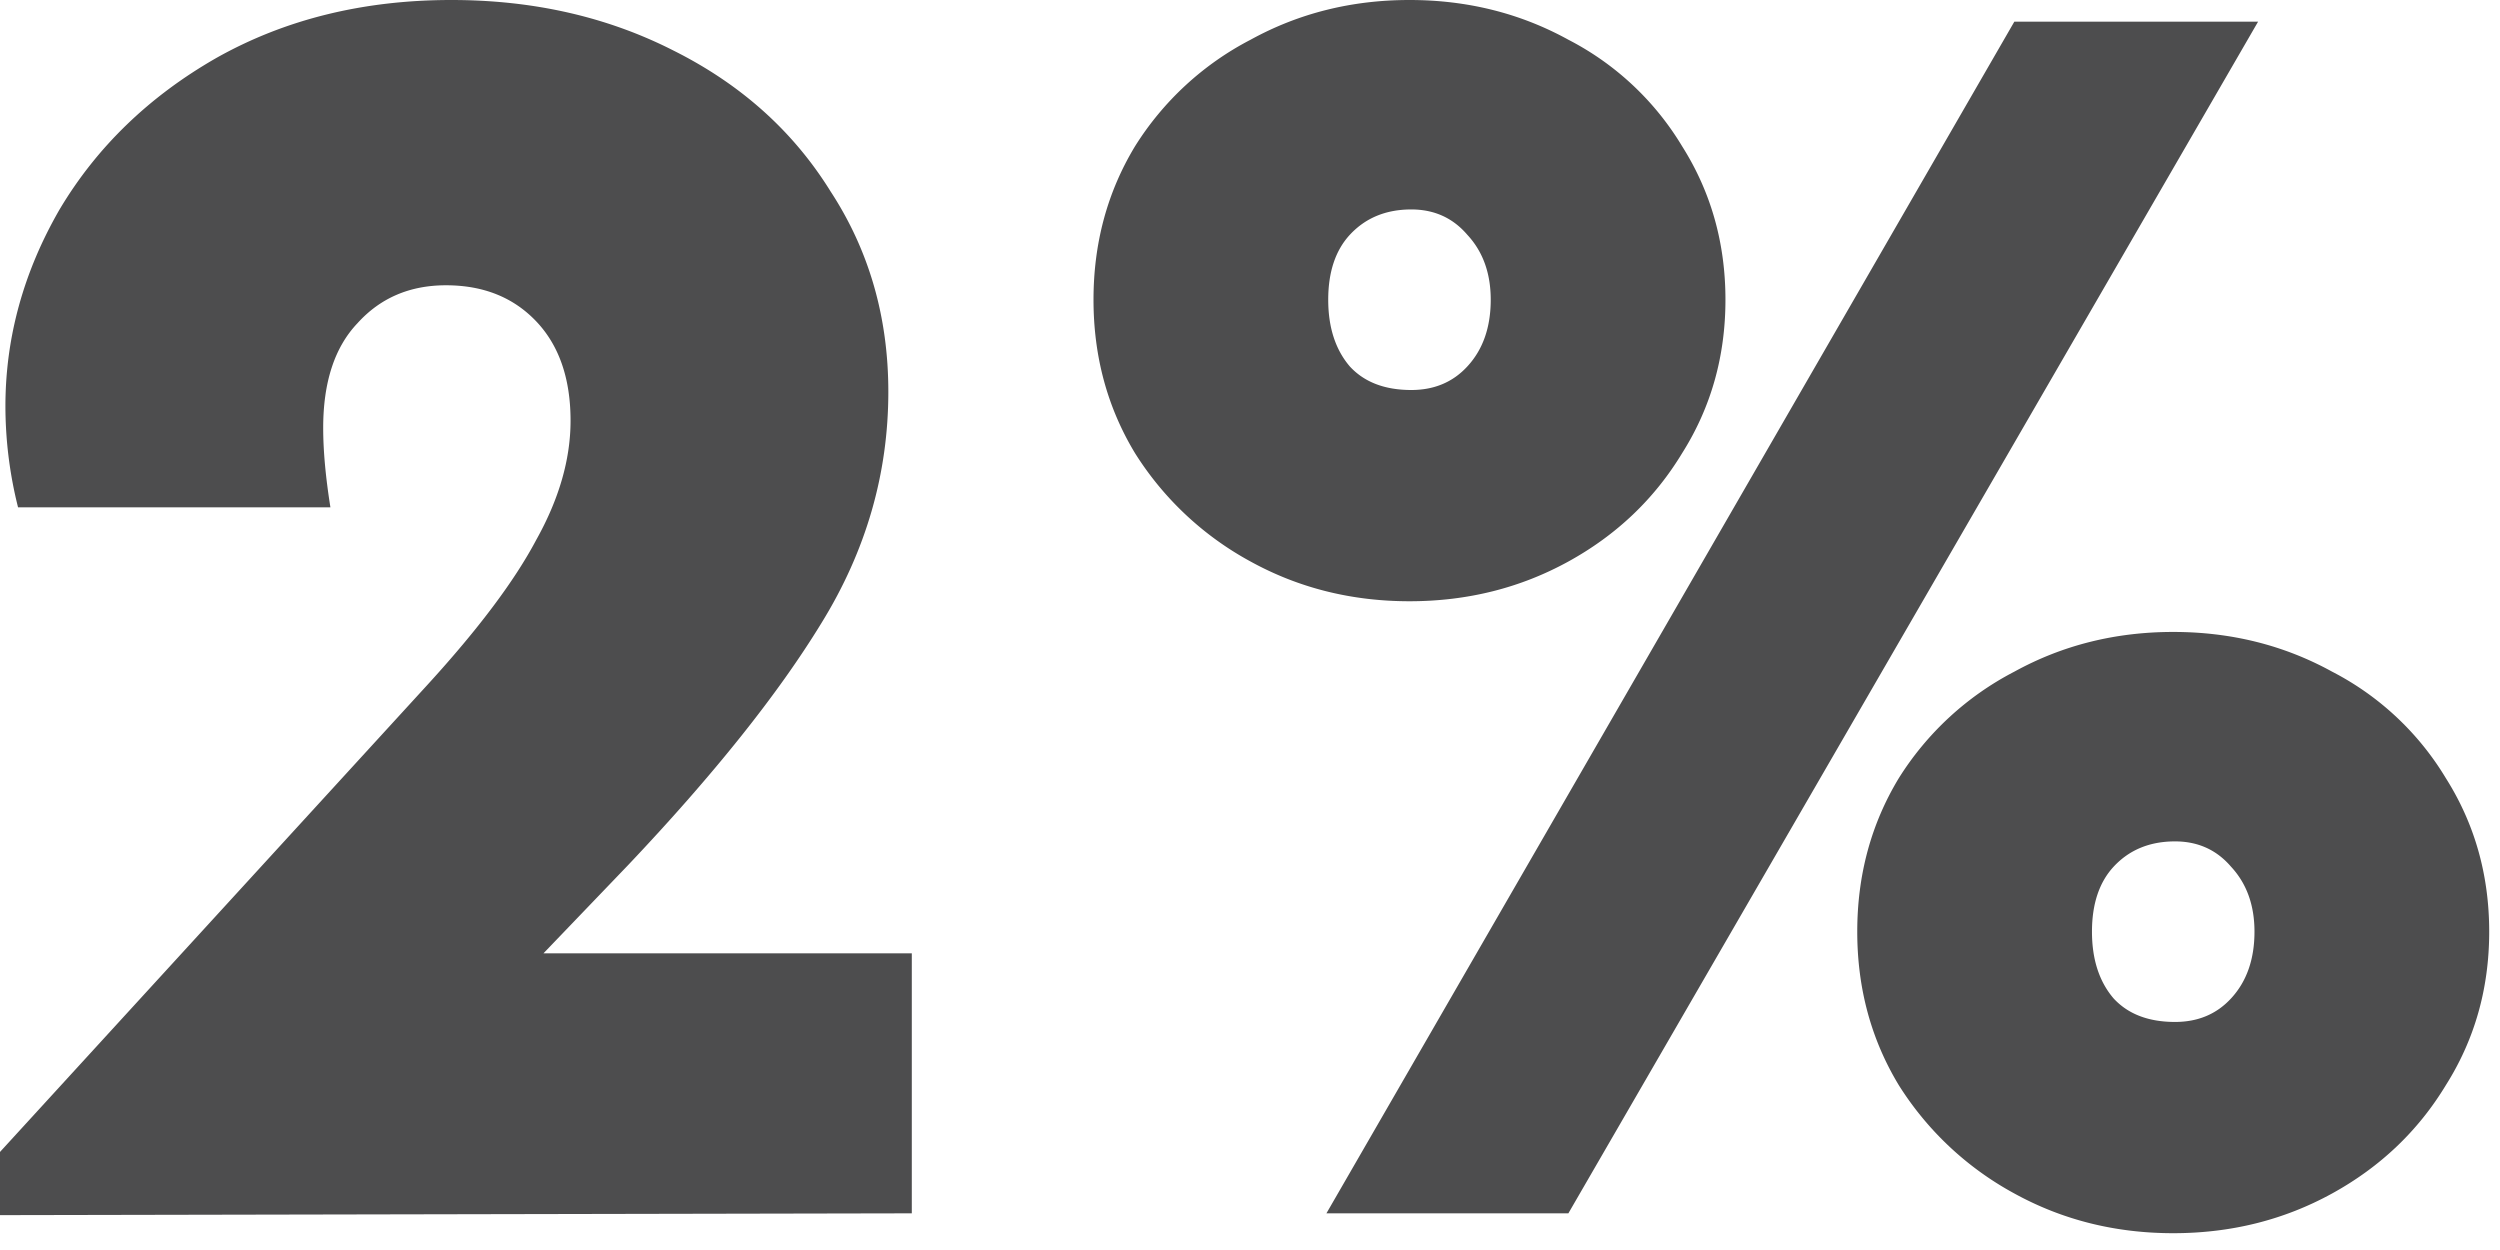 <svg width="72" height="36" viewBox="0 0 72 36" xmlns="http://www.w3.org/2000/svg">
    <path d="M26.26 27.456v7.488L0 34.996v-1.82l12.324-13.468c1.456-1.595 2.496-2.981 3.12-4.16.659-1.179.988-2.323.988-3.432 0-1.213-.33-2.167-.988-2.86-.659-.693-1.525-1.04-2.6-1.04-1.04 0-1.89.364-2.548 1.092-.659.693-.988 1.699-.988 3.016 0 .659.07 1.421.208 2.288H.52A11.966 11.966 0 0 1 .156 11.7c0-1.976.52-3.865 1.56-5.668C2.791 4.229 4.299 2.773 6.24 1.664 8.216.554 10.47 0 13 0c2.357 0 4.49.485 6.396 1.456 1.941.97 3.45 2.323 4.524 4.056 1.11 1.699 1.664 3.623 1.664 5.772 0 2.357-.641 4.576-1.924 6.656-1.248 2.045-3.103 4.368-5.564 6.968l-2.444 2.548H26.26zm14.333-10.14c-1.664 0-3.19-.381-4.576-1.144a8.996 8.996 0 0 1-3.328-3.12c-.797-1.317-1.196-2.79-1.196-4.42s.399-3.103 1.196-4.42a8.591 8.591 0 0 1 3.328-3.068C37.404.381 38.929 0 40.593 0c1.664 0 3.19.381 4.576 1.144a8.217 8.217 0 0 1 3.276 3.068c.832 1.317 1.248 2.79 1.248 4.42s-.416 3.103-1.248 4.42c-.797 1.317-1.89 2.357-3.276 3.12-1.387.763-2.912 1.144-4.576 1.144zM58.013.624h7.02l-19.864 34.32h-6.968L58.013.624zM40.645 11.232c.659 0 1.196-.225 1.612-.676.45-.485.676-1.127.676-1.924 0-.763-.225-1.387-.676-1.872-.416-.485-.953-.728-1.612-.728-.728 0-1.317.243-1.768.728-.416.45-.624 1.075-.624 1.872 0 .797.208 1.439.624 1.924.416.45 1.005.676 1.768.676zm21.944 24.284c-1.664 0-3.19-.381-4.576-1.144a8.996 8.996 0 0 1-3.328-3.12c-.797-1.317-1.196-2.79-1.196-4.42s.399-3.103 1.196-4.42a8.592 8.592 0 0 1 3.328-3.068c1.387-.763 2.912-1.144 4.576-1.144 1.664 0 3.19.381 4.576 1.144a8.217 8.217 0 0 1 3.276 3.068c.832 1.317 1.248 2.79 1.248 4.42s-.416 3.103-1.248 4.42c-.797 1.317-1.89 2.357-3.276 3.12-1.387.763-2.912 1.144-4.576 1.144zm.052-6.084c.659 0 1.196-.225 1.612-.676.45-.485.676-1.127.676-1.924 0-.763-.225-1.387-.676-1.872-.416-.485-.953-.728-1.612-.728-.728 0-1.317.243-1.768.728-.416.45-.624 1.075-.624 1.872 0 .797.208 1.439.624 1.924.416.45 1.005.676 1.768.676z" fill="#4D4D4E" fill-rule="nonzero"/>
</svg>
